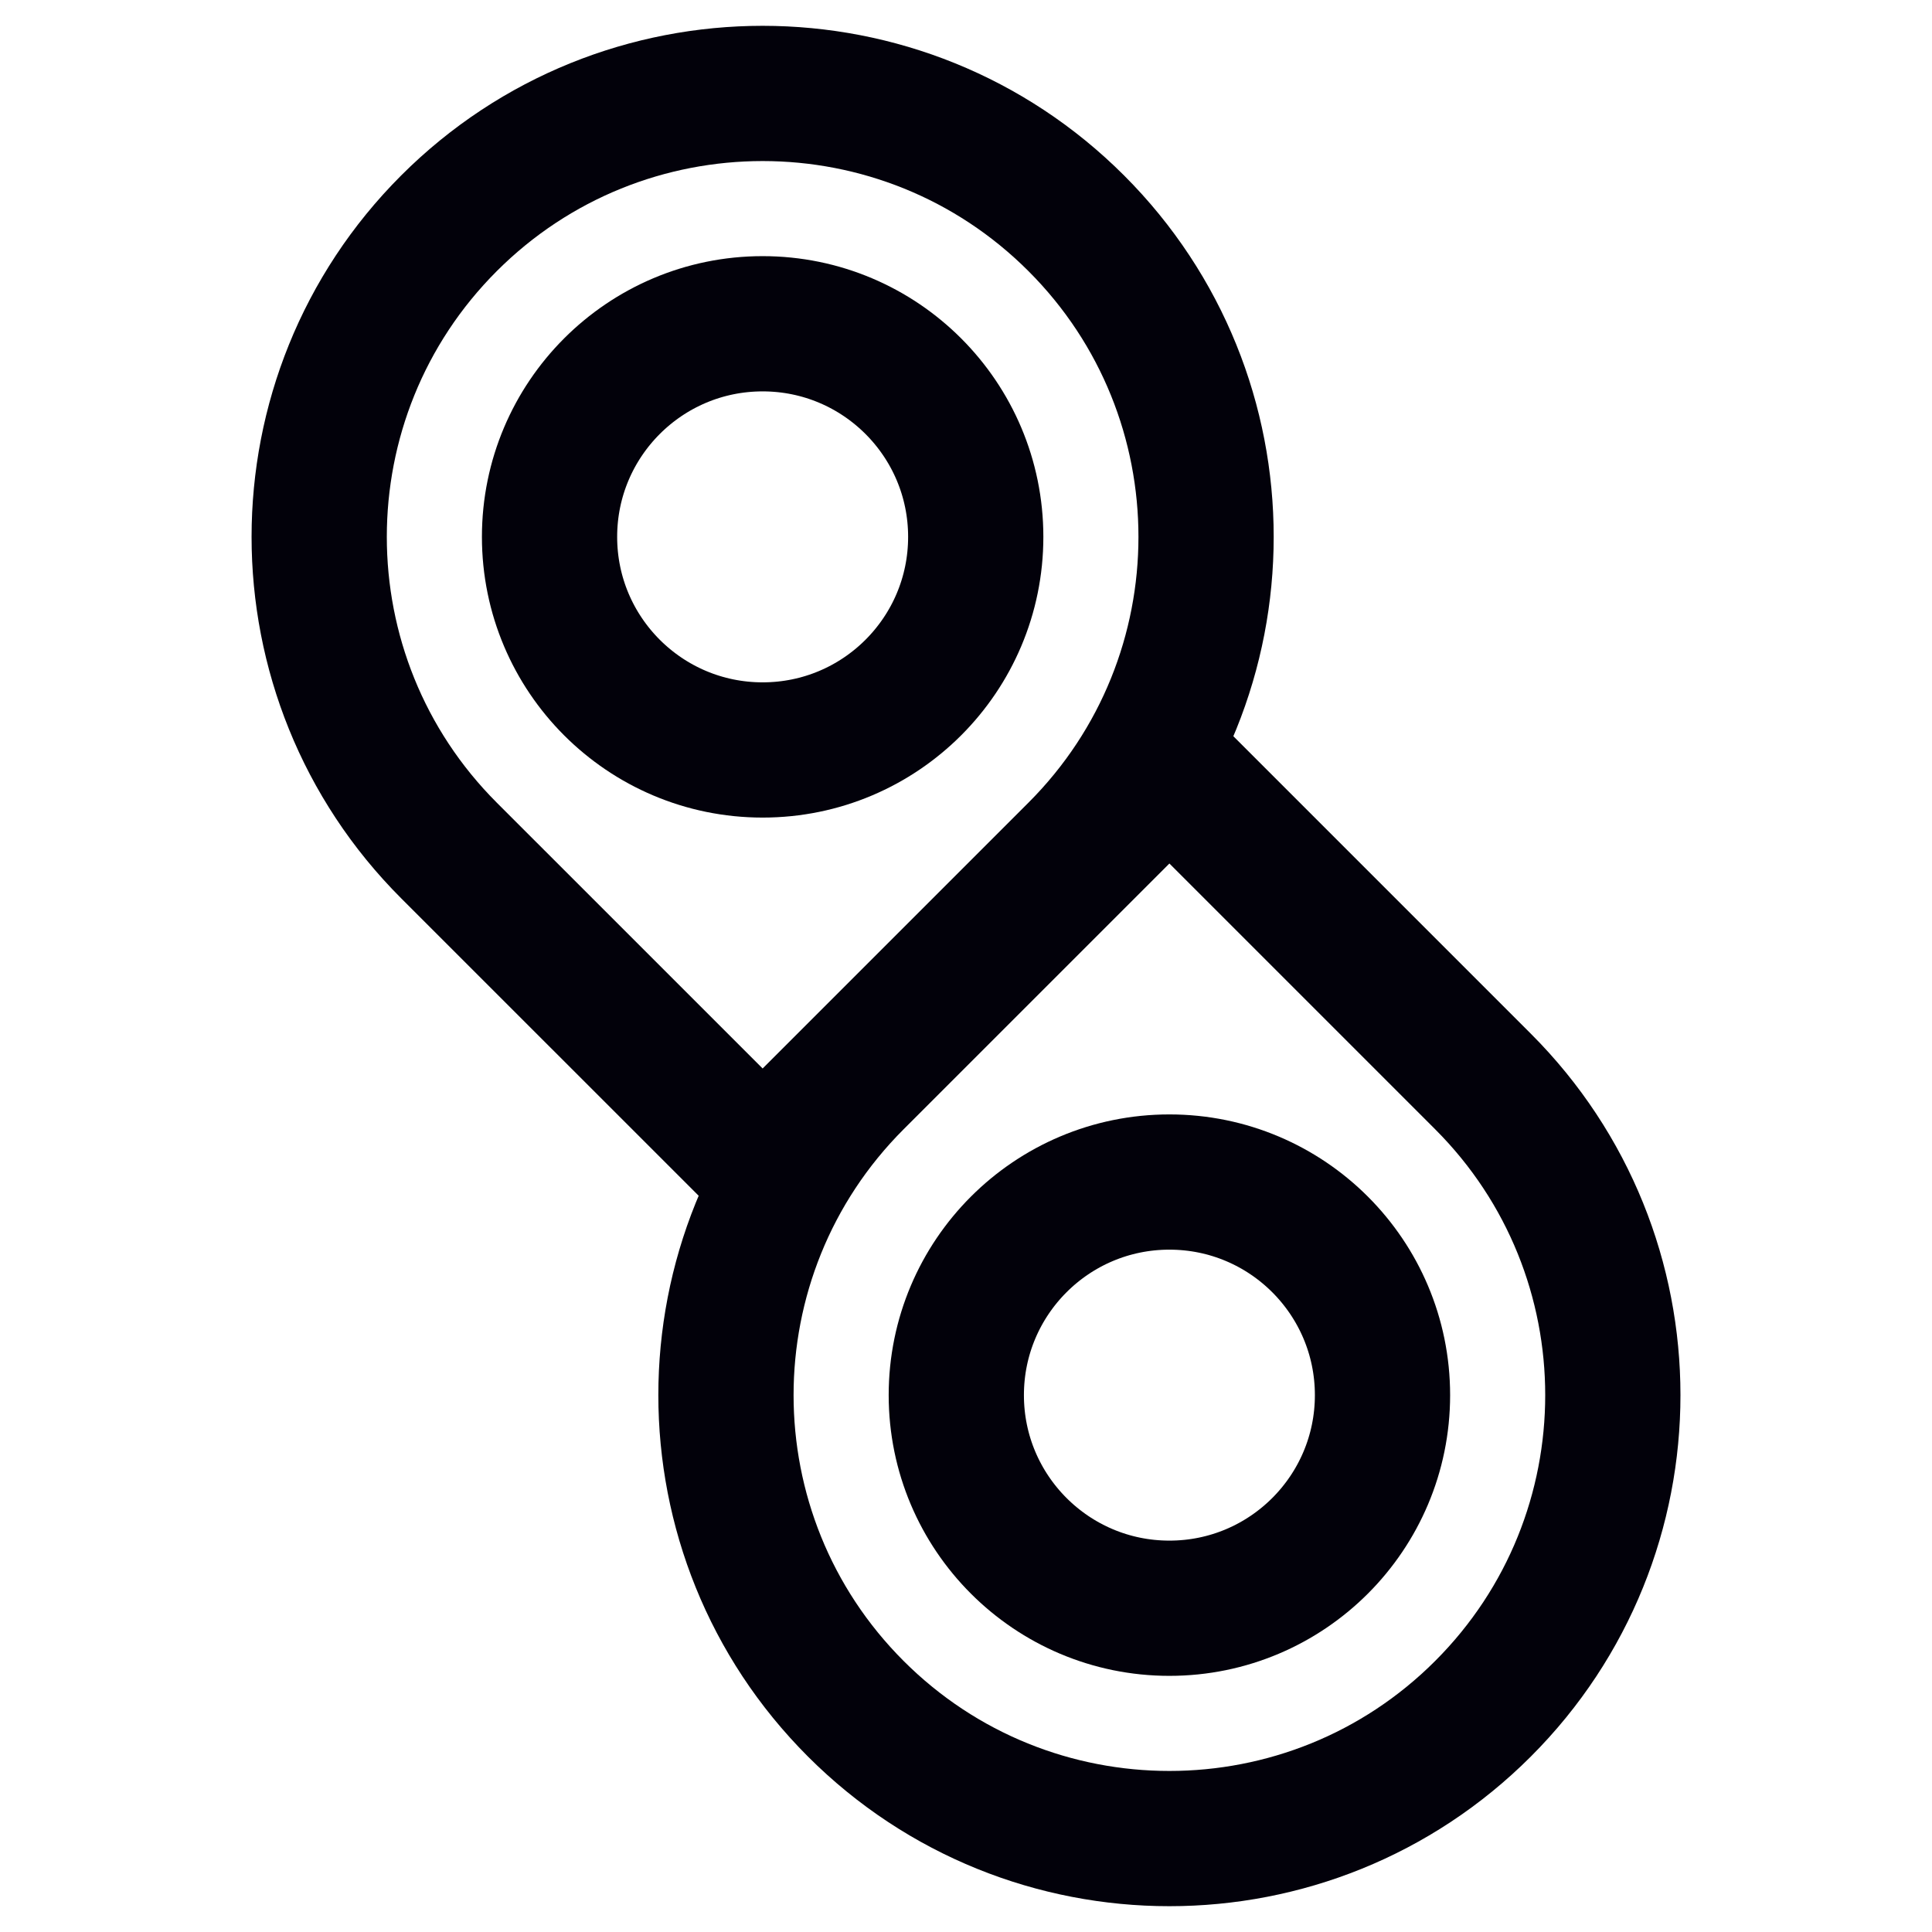 <svg width="50" height="50" viewBox="0 0 50 50" fill="none" xmlns="http://www.w3.org/2000/svg">
<g clip-path="url(#clip0_1168_22296)">
<path d="M27.853 5.778C32.333 10.257 32.333 17.531 27.853 22.011L19.737 30.127L11.62 22.011C7.141 17.531 7.141 10.257 11.62 5.778C16.1 1.298 23.374 1.298 27.853 5.778Z" stroke="#02010A" stroke-width="3.5" stroke-linejoin="round"/>
<path d="M19.737 19.409C22.783 19.409 25.252 16.94 25.252 13.894C25.252 10.849 22.783 8.379 19.737 8.379C16.691 8.379 14.222 10.849 14.222 13.894C14.222 16.94 16.691 19.409 19.737 19.409Z" stroke="#02010A" stroke-width="3.5" stroke-linejoin="round"/>
<path d="M38.38 44.222C42.86 39.743 42.86 32.469 38.38 27.989L30.264 19.873L22.147 27.989C17.668 32.469 17.668 39.743 22.147 44.222C26.627 48.702 33.901 48.702 38.38 44.222Z" stroke="#02010A" stroke-width="3.5" stroke-linejoin="round"/>
<path d="M30.264 30.591C33.31 30.591 35.779 33.06 35.779 36.106C35.779 39.151 33.31 41.621 30.264 41.621C27.218 41.621 24.749 39.151 24.749 36.106C24.749 33.06 27.218 30.591 30.264 30.591Z" stroke="#02010A" stroke-width="3.5" stroke-linejoin="round"/>
</g>
<defs>
<clipPath id="clip0_1168_22296">
<rect width="50" height="50" fill="white"/>
</clipPath>
</defs>
</svg>
